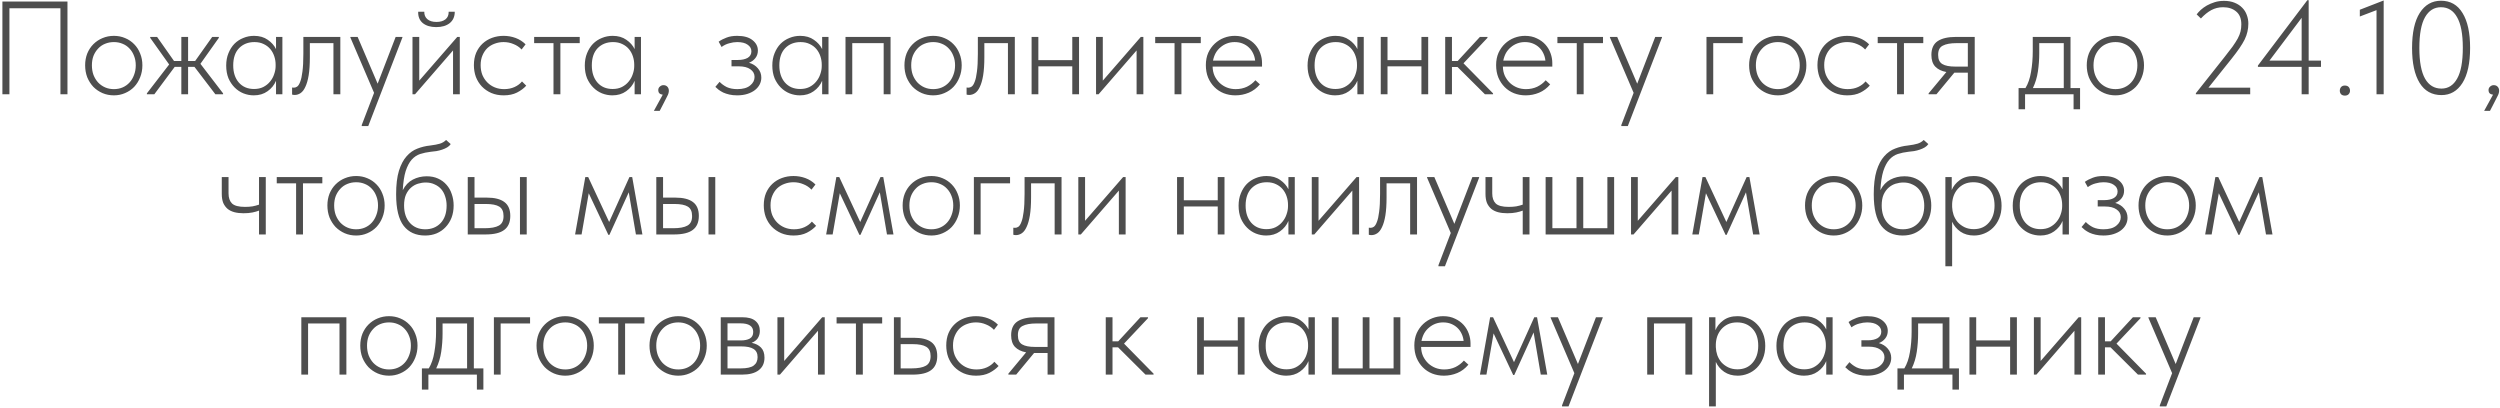 <?xml version="1.0" encoding="UTF-8"?> <svg xmlns="http://www.w3.org/2000/svg" width="981" height="160" viewBox="0 0 981 160" fill="none"><path d="M0.941 0.6H26.473V37H23.717V3.252H3.697V37H0.941V0.6ZM44.693 37.416C43.098 37.416 41.607 37.121 40.221 36.532C38.869 35.943 37.673 35.128 36.633 34.088C35.627 33.013 34.83 31.765 34.241 30.344C33.686 28.888 33.409 27.311 33.409 25.612C33.409 23.948 33.686 22.405 34.241 20.984C34.83 19.563 35.627 18.349 36.633 17.344C37.673 16.304 38.869 15.507 40.221 14.952C41.607 14.363 43.098 14.068 44.693 14.068C46.287 14.068 47.761 14.363 49.113 14.952C50.465 15.507 51.643 16.304 52.649 17.344C53.654 18.349 54.434 19.563 54.989 20.984C55.578 22.405 55.873 23.948 55.873 25.612C55.873 27.311 55.578 28.888 54.989 30.344C54.434 31.765 53.654 33.013 52.649 34.088C51.643 35.128 50.447 35.943 49.061 36.532C47.709 37.121 46.253 37.416 44.693 37.416ZM44.693 34.972C45.941 34.972 47.085 34.747 48.125 34.296C49.165 33.845 50.066 33.204 50.829 32.372C51.591 31.54 52.181 30.552 52.597 29.408C53.047 28.264 53.273 26.999 53.273 25.612C53.273 24.26 53.047 23.029 52.597 21.92C52.181 20.811 51.591 19.857 50.829 19.06C50.066 18.228 49.165 17.604 48.125 17.188C47.085 16.737 45.941 16.512 44.693 16.512C43.445 16.512 42.283 16.737 41.209 17.188C40.169 17.604 39.267 18.228 38.505 19.06C37.742 19.857 37.135 20.811 36.685 21.92C36.269 23.029 36.061 24.26 36.061 25.612C36.061 26.999 36.269 28.264 36.685 29.408C37.135 30.552 37.742 31.54 38.505 32.372C39.302 33.204 40.221 33.845 41.261 34.296C42.301 34.747 43.445 34.972 44.693 34.972ZM57.637 36.636L66.373 25.3L58.937 14.848V14.484H61.641L68.297 23.948H71.157V14.484H73.809V23.948H76.565L83.273 14.484H85.873V14.848L78.645 25.04L87.537 36.636V37H84.521L76.305 26.236H73.809V37H71.157V26.236H68.557L60.549 37H57.637V36.636ZM99.576 37.416C98.189 37.416 96.838 37.156 95.52 36.636C94.237 36.116 93.094 35.353 92.088 34.348C91.083 33.343 90.268 32.129 89.644 30.708C89.055 29.252 88.76 27.588 88.76 25.716C88.76 23.913 89.055 22.301 89.644 20.88C90.234 19.424 91.013 18.193 91.984 17.188C92.99 16.183 94.151 15.42 95.468 14.9C96.785 14.345 98.189 14.068 99.68 14.068C101.83 14.068 103.632 14.588 105.088 15.628C106.544 16.633 107.619 17.847 108.312 19.268V14.484H110.808V37H108.312V31.696C107.619 33.36 106.51 34.729 104.984 35.804C103.494 36.879 101.691 37.416 99.576 37.416ZM99.68 34.92C101.067 34.92 102.28 34.66 103.32 34.14C104.395 33.585 105.279 32.875 105.972 32.008C106.7 31.141 107.238 30.171 107.584 29.096C107.966 28.021 108.156 26.964 108.156 25.924V25.352C108.156 24.243 107.983 23.168 107.636 22.128C107.29 21.053 106.77 20.1 106.076 19.268C105.383 18.436 104.516 17.777 103.476 17.292C102.436 16.772 101.223 16.512 99.836 16.512C97.375 16.512 95.364 17.309 93.804 18.904C92.279 20.499 91.516 22.752 91.516 25.664C91.516 28.437 92.244 30.673 93.7 32.372C95.191 34.071 97.184 34.92 99.68 34.92ZM115.658 37.26C115.381 37.26 115.156 37.243 114.982 37.208C114.809 37.173 114.688 37.139 114.618 37.104V34.348C114.757 34.383 115 34.4 115.346 34.4C115.762 34.4 116.178 34.261 116.594 33.984C117.045 33.672 117.444 33.048 117.79 32.112C118.172 31.176 118.466 29.841 118.674 28.108C118.917 26.34 119.038 24 119.038 21.088V14.484H133.546V37H130.842V16.928H121.586V22.492C121.586 25.3 121.43 27.657 121.118 29.564C120.806 31.436 120.373 32.944 119.818 34.088C119.298 35.232 118.674 36.047 117.946 36.532C117.218 37.017 116.456 37.26 115.658 37.26ZM141.947 49.064L146.783 36.428L137.475 14.692V14.484H140.335L148.187 32.84L155.259 14.484H157.911V14.692L144.495 49.48H141.947V49.064ZM161.861 14.484H164.513V31.644L179.437 14.484H180.425V37H177.773V19.788L162.849 37H161.861V14.484ZM171.169 10.636C168.985 10.636 167.235 10.116 165.917 9.076C164.635 8.001 164.028 6.511 164.097 4.604H166.489C166.455 5.817 166.853 6.788 167.685 7.516C168.517 8.244 169.713 8.608 171.273 8.608C172.729 8.608 173.891 8.279 174.757 7.62C175.659 6.927 176.092 5.921 176.057 4.604H178.449C178.449 6.511 177.791 8.001 176.473 9.076C175.156 10.116 173.388 10.636 171.169 10.636ZM197.655 37.416C195.853 37.416 194.223 37.104 192.767 36.48C191.346 35.856 190.115 35.007 189.075 33.932C188.07 32.857 187.29 31.609 186.735 30.188C186.215 28.732 185.955 27.189 185.955 25.56C185.955 23.757 186.25 22.145 186.839 20.724C187.463 19.303 188.295 18.107 189.335 17.136C190.41 16.131 191.658 15.368 193.079 14.848C194.501 14.328 196.009 14.068 197.603 14.068C199.267 14.068 200.845 14.345 202.335 14.9C203.826 15.455 205.126 16.287 206.235 17.396L204.675 19.424C203.809 18.488 202.751 17.777 201.503 17.292C200.29 16.772 198.99 16.512 197.603 16.512C196.39 16.512 195.229 16.72 194.119 17.136C193.045 17.517 192.091 18.089 191.259 18.852C190.462 19.615 189.821 20.568 189.335 21.712C188.85 22.821 188.607 24.104 188.607 25.56C188.607 26.981 188.833 28.264 189.283 29.408C189.769 30.552 190.427 31.54 191.259 32.372C192.091 33.204 193.062 33.845 194.171 34.296C195.281 34.747 196.494 34.972 197.811 34.972C199.337 34.972 200.706 34.695 201.919 34.14C203.133 33.585 204.103 32.857 204.831 31.956L206.495 33.62C205.559 34.66 204.346 35.561 202.855 36.324C201.399 37.052 199.666 37.416 197.655 37.416ZM217.191 16.928H209.599V14.484H227.487V16.928H219.895V37H217.191V16.928ZM240.291 37.416C238.904 37.416 237.552 37.156 236.235 36.636C234.952 36.116 233.808 35.353 232.803 34.348C231.798 33.343 230.983 32.129 230.359 30.708C229.77 29.252 229.475 27.588 229.475 25.716C229.475 23.913 229.77 22.301 230.359 20.88C230.948 19.424 231.728 18.193 232.699 17.188C233.704 16.183 234.866 15.42 236.183 14.9C237.5 14.345 238.904 14.068 240.395 14.068C242.544 14.068 244.347 14.588 245.803 15.628C247.259 16.633 248.334 17.847 249.027 19.268V14.484H251.523V37H249.027V31.696C248.334 33.36 247.224 34.729 245.699 35.804C244.208 36.879 242.406 37.416 240.291 37.416ZM240.395 34.92C241.782 34.92 242.995 34.66 244.035 34.14C245.11 33.585 245.994 32.875 246.687 32.008C247.415 31.141 247.952 30.171 248.299 29.096C248.68 28.021 248.871 26.964 248.871 25.924V25.352C248.871 24.243 248.698 23.168 248.351 22.128C248.004 21.053 247.484 20.1 246.791 19.268C246.098 18.436 245.231 17.777 244.191 17.292C243.151 16.772 241.938 16.512 240.551 16.512C238.09 16.512 236.079 17.309 234.519 18.904C232.994 20.499 232.231 22.752 232.231 25.664C232.231 28.437 232.959 30.673 234.415 32.372C235.906 34.071 237.899 34.92 240.395 34.92ZM260.065 37.156C259.476 37.087 259.025 36.896 258.713 36.584C258.436 36.272 258.297 35.873 258.297 35.388C258.297 34.799 258.505 34.331 258.921 33.984C259.337 33.603 259.805 33.412 260.325 33.412C260.984 33.412 261.504 33.62 261.885 34.036C262.267 34.452 262.457 34.972 262.457 35.596C262.457 36.255 262.249 36.965 261.833 37.728C261.452 38.491 260.967 39.444 260.377 40.588L258.869 43.5H256.581L260.065 37.156ZM289.28 37.416C288.136 37.416 287.113 37.312 286.212 37.104C285.311 36.896 284.513 36.636 283.82 36.324C283.127 35.977 282.52 35.613 282 35.232C281.515 34.851 281.081 34.469 280.7 34.088L282.364 32.112C283.161 32.944 284.115 33.637 285.224 34.192C286.368 34.712 287.737 34.972 289.332 34.972C291.516 34.972 293.18 34.504 294.324 33.568C295.503 32.632 296.092 31.505 296.092 30.188C296.092 28.94 295.537 27.935 294.428 27.172C293.353 26.409 291.845 26.028 289.904 26.028H287.044V23.532H289.592C291.152 23.532 292.417 23.255 293.388 22.7C294.359 22.111 294.844 21.261 294.844 20.152C294.844 19.077 294.359 18.211 293.388 17.552C292.452 16.859 291.083 16.512 289.28 16.512C288.275 16.512 287.235 16.668 286.16 16.98C285.085 17.257 284.08 17.743 283.144 18.436L282 16.356C282.936 15.697 283.976 15.16 285.12 14.744C286.264 14.293 287.651 14.068 289.28 14.068C291.88 14.068 293.873 14.623 295.26 15.732C296.681 16.841 297.392 18.211 297.392 19.84C297.392 20.984 297.063 21.972 296.404 22.804C295.745 23.636 294.913 24.243 293.908 24.624C295.364 25.04 296.525 25.768 297.392 26.808C298.293 27.848 298.744 29.061 298.744 30.448C298.744 31.384 298.536 32.268 298.12 33.1C297.704 33.932 297.08 34.677 296.248 35.336C295.451 35.96 294.463 36.463 293.284 36.844C292.105 37.225 290.771 37.416 289.28 37.416ZM313.873 37.416C312.486 37.416 311.134 37.156 309.817 36.636C308.534 36.116 307.39 35.353 306.385 34.348C305.38 33.343 304.565 32.129 303.941 30.708C303.352 29.252 303.057 27.588 303.057 25.716C303.057 23.913 303.352 22.301 303.941 20.88C304.53 19.424 305.31 18.193 306.281 17.188C307.286 16.183 308.448 15.42 309.765 14.9C311.082 14.345 312.486 14.068 313.977 14.068C316.126 14.068 317.929 14.588 319.385 15.628C320.841 16.633 321.916 17.847 322.609 19.268V14.484H325.105V37H322.609V31.696C321.916 33.36 320.806 34.729 319.281 35.804C317.79 36.879 315.988 37.416 313.873 37.416ZM313.977 34.92C315.364 34.92 316.577 34.66 317.617 34.14C318.692 33.585 319.576 32.875 320.269 32.008C320.997 31.141 321.534 30.171 321.881 29.096C322.262 28.021 322.453 26.964 322.453 25.924V25.352C322.453 24.243 322.28 23.168 321.933 22.128C321.586 21.053 321.066 20.1 320.373 19.268C319.68 18.436 318.813 17.777 317.773 17.292C316.733 16.772 315.52 16.512 314.133 16.512C311.672 16.512 309.661 17.309 308.101 18.904C306.576 20.499 305.813 22.752 305.813 25.664C305.813 28.437 306.541 30.673 307.997 32.372C309.488 34.071 311.481 34.92 313.977 34.92ZM331.775 14.484H349.455V37H346.751V16.928H334.427V37H331.775V14.484ZM366.189 37.416C364.594 37.416 363.103 37.121 361.717 36.532C360.365 35.943 359.169 35.128 358.129 34.088C357.123 33.013 356.326 31.765 355.737 30.344C355.182 28.888 354.905 27.311 354.905 25.612C354.905 23.948 355.182 22.405 355.737 20.984C356.326 19.563 357.123 18.349 358.129 17.344C359.169 16.304 360.365 15.507 361.717 14.952C363.103 14.363 364.594 14.068 366.189 14.068C367.783 14.068 369.257 14.363 370.609 14.952C371.961 15.507 373.139 16.304 374.145 17.344C375.15 18.349 375.93 19.563 376.485 20.984C377.074 22.405 377.369 23.948 377.369 25.612C377.369 27.311 377.074 28.888 376.485 30.344C375.93 31.765 375.15 33.013 374.145 34.088C373.139 35.128 371.943 35.943 370.557 36.532C369.205 37.121 367.749 37.416 366.189 37.416ZM366.189 34.972C367.437 34.972 368.581 34.747 369.621 34.296C370.661 33.845 371.562 33.204 372.325 32.372C373.087 31.54 373.677 30.552 374.093 29.408C374.543 28.264 374.769 26.999 374.769 25.612C374.769 24.26 374.543 23.029 374.093 21.92C373.677 20.811 373.087 19.857 372.325 19.06C371.562 18.228 370.661 17.604 369.621 17.188C368.581 16.737 367.437 16.512 366.189 16.512C364.941 16.512 363.779 16.737 362.705 17.188C361.665 17.604 360.763 18.228 360.001 19.06C359.238 19.857 358.631 20.811 358.181 21.92C357.765 23.029 357.557 24.26 357.557 25.612C357.557 26.999 357.765 28.264 358.181 29.408C358.631 30.552 359.238 31.54 360.001 32.372C360.798 33.204 361.717 33.845 362.757 34.296C363.797 34.747 364.941 34.972 366.189 34.972ZM380.33 37.26C380.053 37.26 379.828 37.243 379.654 37.208C379.481 37.173 379.36 37.139 379.29 37.104V34.348C379.429 34.383 379.672 34.4 380.018 34.4C380.434 34.4 380.85 34.261 381.266 33.984C381.717 33.672 382.116 33.048 382.462 32.112C382.844 31.176 383.138 29.841 383.346 28.108C383.589 26.34 383.71 24 383.71 21.088V14.484H398.218V37H395.514V16.928H386.258V22.492C386.258 25.3 386.102 27.657 385.79 29.564C385.478 31.436 385.045 32.944 384.49 34.088C383.97 35.232 383.346 36.047 382.618 36.532C381.89 37.017 381.128 37.26 380.33 37.26ZM420.763 26.028H407.451V37H404.799V14.484H407.451V23.584H420.763V14.484H423.415V37H420.763V26.028ZM430.088 14.484H432.74V31.644L447.664 14.484H448.652V37H446V19.788L431.076 37H430.088V14.484ZM460.89 16.928H453.298V14.484H471.186V16.928H463.594V37H460.89V16.928ZM484.77 37.416C483.141 37.416 481.616 37.139 480.194 36.584C478.808 36.029 477.594 35.232 476.554 34.192C475.514 33.152 474.682 31.904 474.058 30.448C473.469 28.992 473.174 27.363 473.174 25.56C473.174 23.757 473.486 22.145 474.11 20.724C474.769 19.303 475.618 18.107 476.658 17.136C477.733 16.131 478.946 15.368 480.298 14.848C481.65 14.328 483.054 14.068 484.51 14.068C486.278 14.068 487.821 14.397 489.138 15.056C490.49 15.68 491.617 16.495 492.518 17.5C493.42 18.505 494.096 19.649 494.546 20.932C494.997 22.18 495.222 23.445 495.222 24.728V26.132H475.826C475.861 27.484 476.121 28.697 476.606 29.772C477.126 30.847 477.802 31.783 478.634 32.58C479.466 33.343 480.402 33.932 481.442 34.348C482.517 34.764 483.661 34.972 484.874 34.972C486.504 34.972 487.977 34.66 489.294 34.036C490.612 33.377 491.721 32.528 492.622 31.488L494.39 33.1C493.142 34.591 491.686 35.683 490.022 36.376C488.358 37.069 486.608 37.416 484.77 37.416ZM484.458 16.512C483.418 16.512 482.43 16.685 481.494 17.032C480.558 17.379 479.709 17.881 478.946 18.54C478.184 19.164 477.542 19.927 477.022 20.828C476.537 21.729 476.19 22.717 475.982 23.792H492.518C492.414 22.787 492.154 21.851 491.738 20.984C491.322 20.083 490.768 19.303 490.074 18.644C489.381 17.985 488.566 17.465 487.63 17.084C486.694 16.703 485.637 16.512 484.458 16.512ZM523.904 37.416C522.518 37.416 521.166 37.156 519.848 36.636C518.566 36.116 517.422 35.353 516.416 34.348C515.411 33.343 514.596 32.129 513.972 30.708C513.383 29.252 513.088 27.588 513.088 25.716C513.088 23.913 513.383 22.301 513.972 20.88C514.562 19.424 515.342 18.193 516.312 17.188C517.318 16.183 518.479 15.42 519.796 14.9C521.114 14.345 522.518 14.068 524.008 14.068C526.158 14.068 527.96 14.588 529.416 15.628C530.872 16.633 531.947 17.847 532.64 19.268V14.484H535.136V37H532.64V31.696C531.947 33.36 530.838 34.729 529.312 35.804C527.822 36.879 526.019 37.416 523.904 37.416ZM524.008 34.92C525.395 34.92 526.608 34.66 527.648 34.14C528.723 33.585 529.607 32.875 530.3 32.008C531.028 31.141 531.566 30.171 531.912 29.096C532.294 28.021 532.484 26.964 532.484 25.924V25.352C532.484 24.243 532.311 23.168 531.964 22.128C531.618 21.053 531.098 20.1 530.404 19.268C529.711 18.436 528.844 17.777 527.804 17.292C526.764 16.772 525.551 16.512 524.164 16.512C521.703 16.512 519.692 17.309 518.132 18.904C516.607 20.499 515.844 22.752 515.844 25.664C515.844 28.437 516.572 30.673 518.028 32.372C519.519 34.071 521.512 34.92 524.008 34.92ZM557.771 26.028H544.459V37H541.807V14.484H544.459V23.584H557.771V14.484H560.423V37H557.771V26.028ZM567.096 14.484H569.748V23.948H571.984L580.72 14.484H583.684V14.848L574.272 24.832L585.868 36.636V37H582.696L571.932 26.288H569.748V37H567.096V14.484ZM598.673 37.416C597.043 37.416 595.518 37.139 594.097 36.584C592.71 36.029 591.497 35.232 590.457 34.192C589.417 33.152 588.585 31.904 587.961 30.448C587.371 28.992 587.077 27.363 587.077 25.56C587.077 23.757 587.389 22.145 588.013 20.724C588.671 19.303 589.521 18.107 590.561 17.136C591.635 16.131 592.849 15.368 594.201 14.848C595.553 14.328 596.957 14.068 598.413 14.068C600.181 14.068 601.723 14.397 603.041 15.056C604.393 15.68 605.519 16.495 606.421 17.5C607.322 18.505 607.998 19.649 608.449 20.932C608.899 22.18 609.125 23.445 609.125 24.728V26.132H589.729C589.763 27.484 590.023 28.697 590.509 29.772C591.029 30.847 591.705 31.783 592.537 32.58C593.369 33.343 594.305 33.932 595.345 34.348C596.419 34.764 597.563 34.972 598.777 34.972C600.406 34.972 601.879 34.66 603.197 34.036C604.514 33.377 605.623 32.528 606.525 31.488L608.293 33.1C607.045 34.591 605.589 35.683 603.925 36.376C602.261 37.069 600.51 37.416 598.673 37.416ZM598.361 16.512C597.321 16.512 596.333 16.685 595.397 17.032C594.461 17.379 593.611 17.881 592.849 18.54C592.086 19.164 591.445 19.927 590.925 20.828C590.439 21.729 590.093 22.717 589.885 23.792H606.421C606.317 22.787 606.057 21.851 605.641 20.984C605.225 20.083 604.67 19.303 603.977 18.644C603.283 17.985 602.469 17.465 601.533 17.084C600.597 16.703 599.539 16.512 598.361 16.512ZM618.718 16.928H611.126V14.484H629.014V16.928H621.422V37H618.718V16.928ZM636.201 49.064L641.037 36.428L631.729 14.692V14.484H634.589L642.441 32.84L649.513 14.484H652.165V14.692L638.749 49.48H636.201V49.064ZM669.623 14.484H683.819V16.928H672.275V37H669.623V14.484ZM697.638 37.416C696.043 37.416 694.553 37.121 693.166 36.532C691.814 35.943 690.618 35.128 689.578 34.088C688.573 33.013 687.775 31.765 687.186 30.344C686.631 28.888 686.354 27.311 686.354 25.612C686.354 23.948 686.631 22.405 687.186 20.984C687.775 19.563 688.573 18.349 689.578 17.344C690.618 16.304 691.814 15.507 693.166 14.952C694.553 14.363 696.043 14.068 697.638 14.068C699.233 14.068 700.706 14.363 702.058 14.952C703.41 15.507 704.589 16.304 705.594 17.344C706.599 18.349 707.379 19.563 707.934 20.984C708.523 22.405 708.818 23.948 708.818 25.612C708.818 27.311 708.523 28.888 707.934 30.344C707.379 31.765 706.599 33.013 705.594 34.088C704.589 35.128 703.393 35.943 702.006 36.532C700.654 37.121 699.198 37.416 697.638 37.416ZM697.638 34.972C698.886 34.972 700.03 34.747 701.07 34.296C702.11 33.845 703.011 33.204 703.774 32.372C704.537 31.54 705.126 30.552 705.542 29.408C705.993 28.264 706.218 26.999 706.218 25.612C706.218 24.26 705.993 23.029 705.542 21.92C705.126 20.811 704.537 19.857 703.774 19.06C703.011 18.228 702.11 17.604 701.07 17.188C700.03 16.737 698.886 16.512 697.638 16.512C696.39 16.512 695.229 16.737 694.154 17.188C693.114 17.604 692.213 18.228 691.45 19.06C690.687 19.857 690.081 20.811 689.63 21.92C689.214 23.029 689.006 24.26 689.006 25.612C689.006 26.999 689.214 28.264 689.63 29.408C690.081 30.552 690.687 31.54 691.45 32.372C692.247 33.204 693.166 33.845 694.206 34.296C695.246 34.747 696.39 34.972 697.638 34.972ZM724.866 37.416C723.064 37.416 721.434 37.104 719.978 36.48C718.557 35.856 717.326 35.007 716.286 33.932C715.281 32.857 714.501 31.609 713.946 30.188C713.426 28.732 713.166 27.189 713.166 25.56C713.166 23.757 713.461 22.145 714.05 20.724C714.674 19.303 715.506 18.107 716.546 17.136C717.621 16.131 718.869 15.368 720.29 14.848C721.712 14.328 723.22 14.068 724.814 14.068C726.478 14.068 728.056 14.345 729.546 14.9C731.037 15.455 732.337 16.287 733.446 17.396L731.886 19.424C731.02 18.488 729.962 17.777 728.714 17.292C727.501 16.772 726.201 16.512 724.814 16.512C723.601 16.512 722.44 16.72 721.33 17.136C720.256 17.517 719.302 18.089 718.47 18.852C717.673 19.615 717.032 20.568 716.546 21.712C716.061 22.821 715.818 24.104 715.818 25.56C715.818 26.981 716.044 28.264 716.494 29.408C716.98 30.552 717.638 31.54 718.47 32.372C719.302 33.204 720.273 33.845 721.382 34.296C722.492 34.747 723.705 34.972 725.022 34.972C726.548 34.972 727.917 34.695 729.13 34.14C730.344 33.585 731.314 32.857 732.042 31.956L733.706 33.62C732.77 34.66 731.557 35.561 730.066 36.324C728.61 37.052 726.877 37.416 724.866 37.416ZM744.402 16.928H736.81V14.484H754.698V16.928H747.106V37H744.402V16.928ZM756.786 36.636L763.754 28.264C761.882 27.917 760.426 27.207 759.386 26.132C758.381 25.057 757.878 23.532 757.878 21.556C757.878 19.06 758.693 17.257 760.322 16.148C761.986 15.039 764.396 14.484 767.55 14.484H774.882V37H772.178V28.524H767.03H766.874L759.854 37H756.786V36.636ZM772.178 26.132V16.928H767.758C765.401 16.928 763.598 17.257 762.35 17.916C761.102 18.54 760.496 19.771 760.53 21.608C760.53 23.307 761.085 24.485 762.194 25.144C763.304 25.803 764.985 26.132 767.238 26.132H772.178ZM792.09 34.556H794.794C795.834 32.857 796.562 30.743 796.978 28.212C797.428 25.647 797.654 22.925 797.654 20.048V14.484H812.474V34.556H816.218V42.876H813.67V37H794.638V42.876H792.09V34.556ZM800.202 20.88C800.202 23.272 800.028 25.647 799.682 28.004C799.335 30.361 798.676 32.545 797.706 34.556H809.822V16.928H800.202V20.88ZM830.126 37.416C828.532 37.416 827.041 37.121 825.654 36.532C824.302 35.943 823.106 35.128 822.066 34.088C821.061 33.013 820.264 31.765 819.674 30.344C819.12 28.888 818.842 27.311 818.842 25.612C818.842 23.948 819.12 22.405 819.674 20.984C820.264 19.563 821.061 18.349 822.066 17.344C823.106 16.304 824.302 15.507 825.654 14.952C827.041 14.363 828.532 14.068 830.126 14.068C831.721 14.068 833.194 14.363 834.546 14.952C835.898 15.507 837.077 16.304 838.082 17.344C839.088 18.349 839.868 19.563 840.422 20.984C841.012 22.405 841.306 23.948 841.306 25.612C841.306 27.311 841.012 28.888 840.422 30.344C839.868 31.765 839.088 33.013 838.082 34.088C837.077 35.128 835.881 35.943 834.494 36.532C833.142 37.121 831.686 37.416 830.126 37.416ZM830.126 34.972C831.374 34.972 832.518 34.747 833.558 34.296C834.598 33.845 835.5 33.204 836.262 32.372C837.025 31.54 837.614 30.552 838.03 29.408C838.481 28.264 838.706 26.999 838.706 25.612C838.706 24.26 838.481 23.029 838.03 21.92C837.614 20.811 837.025 19.857 836.262 19.06C835.5 18.228 834.598 17.604 833.558 17.188C832.518 16.737 831.374 16.512 830.126 16.512C828.878 16.512 827.717 16.737 826.642 17.188C825.602 17.604 824.701 18.228 823.938 19.06C823.176 19.857 822.569 20.811 822.118 21.92C821.702 23.029 821.494 24.26 821.494 25.612C821.494 26.999 821.702 28.264 822.118 29.408C822.569 30.552 823.176 31.54 823.938 32.372C824.736 33.204 825.654 33.845 826.694 34.296C827.734 34.747 828.878 34.972 830.126 34.972ZM861.659 36.584L872.943 22.336C874.191 20.776 875.231 19.424 876.063 18.28C876.895 17.101 877.571 16.044 878.091 15.108C878.611 14.137 878.975 13.219 879.183 12.352C879.391 11.485 879.495 10.549 879.495 9.544C879.495 7.325 878.836 5.661 877.519 4.552C876.201 3.408 874.468 2.836 872.319 2.836C870.655 2.836 869.112 3.217 867.691 3.98C866.304 4.743 864.952 5.835 863.635 7.256L861.971 5.644C862.387 5.089 862.924 4.5 863.583 3.876C864.276 3.252 865.073 2.68 865.975 2.16C866.911 1.64 867.933 1.207 869.043 0.86C870.152 0.513 871.365 0.34 872.683 0.34C874.277 0.34 875.664 0.583 876.843 1.068C878.056 1.553 879.061 2.212 879.859 3.044C880.656 3.841 881.245 4.777 881.627 5.852C882.043 6.927 882.251 8.071 882.251 9.284C882.251 10.393 882.129 11.451 881.887 12.456C881.679 13.427 881.315 14.449 880.795 15.524C880.275 16.564 879.599 17.691 878.767 18.904C877.935 20.117 876.912 21.487 875.699 23.012L866.599 34.4H882.979V37H861.659V36.584ZM903.166 26.236H886.006V25.716L905.402 0.08H905.922V23.792H910.758V26.236H905.922V37H903.166V26.236ZM903.166 23.792V6.996L890.53 23.792H903.166ZM920.117 37.52C919.528 37.52 919.043 37.347 918.661 37C918.315 36.619 918.141 36.151 918.141 35.596C918.141 35.007 918.315 34.521 918.661 34.14C919.008 33.759 919.493 33.568 920.117 33.568C920.776 33.568 921.279 33.759 921.625 34.14C921.972 34.521 922.145 35.007 922.145 35.596C922.145 36.151 921.955 36.619 921.573 37C921.227 37.347 920.741 37.52 920.117 37.52ZM932.547 3.98L925.995 6.476V3.824L935.355 0.184V37H932.547V3.98ZM958.037 37.312C954.293 37.312 951.433 35.717 949.457 32.528C947.481 29.304 946.493 24.745 946.493 18.852C946.493 12.82 947.499 8.227 949.509 5.072C951.555 1.883 954.328 0.288 957.829 0.288C961.539 0.288 964.364 1.9 966.305 5.124C968.281 8.313 969.269 12.855 969.269 18.748C969.269 24.78 968.264 29.391 966.253 32.58C964.243 35.735 961.504 37.312 958.037 37.312ZM958.037 34.764C960.672 34.764 962.717 33.464 964.173 30.864C965.664 28.264 966.409 24.225 966.409 18.748C966.409 13.375 965.664 9.388 964.173 6.788C962.717 4.153 960.603 2.836 957.829 2.836C955.16 2.836 953.08 4.136 951.589 6.736C950.099 9.336 949.353 13.375 949.353 18.852C949.353 24.225 950.099 28.229 951.589 30.864C953.08 33.464 955.229 34.764 958.037 34.764ZM978.264 37.156C977.675 37.087 977.224 36.896 976.912 36.584C976.635 36.272 976.496 35.873 976.496 35.388C976.496 34.799 976.704 34.331 977.12 33.984C977.536 33.603 978.004 33.412 978.524 33.412C979.183 33.412 979.703 33.62 980.084 34.036C980.466 34.452 980.656 34.972 980.656 35.596C980.656 36.255 980.448 36.965 980.032 37.728C979.651 38.491 979.166 39.444 978.576 40.588L977.068 43.5H974.78L978.264 37.156ZM101.638 82.64C100.945 82.917 100.096 83.16 99.09 83.368C98.085 83.576 96.906 83.68 95.554 83.68C94.237 83.68 93.041 83.541 91.966 83.264C90.926 82.987 90.042 82.553 89.314 81.964C88.586 81.34 88.014 80.56 87.598 79.624C87.217 78.653 87.026 77.475 87.026 76.088V69.484H89.678V75.88C89.678 77.613 90.129 78.931 91.03 79.832C91.966 80.733 93.665 81.184 96.126 81.184C97.236 81.184 98.224 81.115 99.09 80.976C99.992 80.803 100.841 80.577 101.638 80.3V69.484H104.29V92H101.638V82.64ZM116.187 71.928H108.595V69.484H126.483V71.928H118.891V92H116.187V71.928ZM139.755 92.416C138.16 92.416 136.67 92.121 135.283 91.532C133.931 90.943 132.735 90.128 131.695 89.088C130.69 88.013 129.892 86.765 129.303 85.344C128.748 83.888 128.471 82.311 128.471 80.612C128.471 78.948 128.748 77.405 129.303 75.984C129.892 74.563 130.69 73.349 131.695 72.344C132.735 71.304 133.931 70.507 135.283 69.952C136.67 69.363 138.16 69.068 139.755 69.068C141.35 69.068 142.823 69.363 144.175 69.952C145.527 70.507 146.706 71.304 147.711 72.344C148.716 73.349 149.496 74.563 150.051 75.984C150.64 77.405 150.935 78.948 150.935 80.612C150.935 82.311 150.64 83.888 150.051 85.344C149.496 86.765 148.716 88.013 147.711 89.088C146.706 90.128 145.51 90.943 144.123 91.532C142.771 92.121 141.315 92.416 139.755 92.416ZM139.755 89.972C141.003 89.972 142.147 89.747 143.187 89.296C144.227 88.845 145.128 88.204 145.891 87.372C146.654 86.54 147.243 85.552 147.659 84.408C148.11 83.264 148.335 81.999 148.335 80.612C148.335 79.26 148.11 78.029 147.659 76.92C147.243 75.811 146.654 74.857 145.891 74.06C145.128 73.228 144.227 72.604 143.187 72.188C142.147 71.737 141.003 71.512 139.755 71.512C138.507 71.512 137.346 71.737 136.271 72.188C135.231 72.604 134.33 73.228 133.567 74.06C132.804 74.857 132.198 75.811 131.747 76.92C131.331 78.029 131.123 79.26 131.123 80.612C131.123 81.999 131.331 83.264 131.747 84.408C132.198 85.552 132.804 86.54 133.567 87.372C134.364 88.204 135.283 88.845 136.323 89.296C137.363 89.747 138.507 89.972 139.755 89.972ZM166.828 92.416C163.188 92.416 160.38 91.151 158.404 88.62C156.428 86.055 155.44 81.929 155.44 76.244C155.44 72.5 155.804 69.432 156.532 67.04C157.294 64.613 158.3 62.707 159.548 61.32C160.796 59.899 162.217 58.893 163.812 58.304C165.406 57.68 167.053 57.281 168.752 57.108C170.416 56.9 171.698 56.657 172.6 56.38C173.536 56.103 174.35 55.617 175.044 54.924L176.864 56.536C176.517 57.056 176.049 57.489 175.46 57.836C174.87 58.183 174.212 58.477 173.484 58.72C172.79 58.963 172.045 59.153 171.248 59.292C170.485 59.396 169.757 59.483 169.064 59.552C167.538 59.725 166.134 60.02 164.852 60.436C163.604 60.852 162.494 61.597 161.524 62.672C160.588 63.747 159.808 65.237 159.184 67.144C158.594 69.051 158.213 71.547 158.04 74.632C159.01 72.725 160.328 71.339 161.992 70.472C163.656 69.605 165.476 69.172 167.452 69.172C169.116 69.172 170.589 69.467 171.872 70.056C173.189 70.645 174.298 71.46 175.2 72.5C176.136 73.54 176.829 74.771 177.28 76.192C177.765 77.579 178.008 79.069 178.008 80.664C178.008 82.397 177.73 83.992 177.176 85.448C176.621 86.869 175.841 88.1 174.836 89.14C173.865 90.18 172.686 90.995 171.3 91.584C169.948 92.139 168.457 92.416 166.828 92.416ZM166.88 89.972C169.341 89.972 171.352 89.157 172.912 87.528C174.472 85.864 175.252 83.576 175.252 80.664C175.252 79.381 175.061 78.185 174.68 77.076C174.333 75.967 173.813 75.013 173.12 74.216C172.426 73.419 171.56 72.795 170.52 72.344C169.514 71.859 168.37 71.616 167.088 71.616C166.048 71.616 165.025 71.772 164.02 72.084C163.014 72.396 162.096 72.916 161.264 73.644C160.466 74.337 159.808 75.256 159.288 76.4C158.802 77.544 158.56 78.948 158.56 80.612C158.56 83.489 159.322 85.777 160.848 87.476C162.373 89.14 164.384 89.972 166.88 89.972ZM191.033 77.544C194.083 77.544 196.371 78.116 197.897 79.26C199.457 80.404 200.237 82.224 200.237 84.72C200.237 87.216 199.439 89.053 197.845 90.232C196.285 91.411 193.841 92 190.513 92H183.545V69.484H186.197V77.544H191.033ZM204.033 69.484H206.685V92H204.033V69.484ZM190.149 89.556C192.679 89.556 194.551 89.209 195.765 88.516C197.013 87.823 197.619 86.557 197.585 84.72C197.585 82.987 197.03 81.773 195.921 81.08C194.811 80.387 193.043 80.04 190.617 80.04H186.197V89.556H190.149ZM229.669 69.484H230.813L239.029 87.112L246.985 69.484H248.077L252.081 92H249.533L246.725 75.464L239.133 92.156H238.717L231.021 75.828L228.213 92H225.665L229.669 69.484ZM265.021 77.544C268.072 77.544 270.36 78.116 271.885 79.26C273.445 80.404 274.225 82.224 274.225 84.72C274.225 87.216 273.428 89.053 271.833 90.232C270.273 91.411 267.829 92 264.501 92H257.533V69.484H260.185V77.544H265.021ZM278.021 69.484H280.673V92H278.021V69.484ZM264.137 89.556C266.668 89.556 268.54 89.209 269.753 88.516C271.001 87.823 271.608 86.557 271.573 84.72C271.573 82.987 271.018 81.773 269.909 81.08C268.8 80.387 267.032 80.04 264.605 80.04H260.185V89.556H264.137ZM311.405 92.416C309.603 92.416 307.973 92.104 306.517 91.48C305.096 90.856 303.865 90.007 302.825 88.932C301.82 87.857 301.04 86.609 300.485 85.188C299.965 83.732 299.705 82.189 299.705 80.56C299.705 78.757 300 77.145 300.589 75.724C301.213 74.303 302.045 73.107 303.085 72.136C304.16 71.131 305.408 70.368 306.829 69.848C308.251 69.328 309.759 69.068 311.353 69.068C313.017 69.068 314.595 69.345 316.085 69.9C317.576 70.455 318.876 71.287 319.985 72.396L318.425 74.424C317.559 73.488 316.501 72.777 315.253 72.292C314.04 71.772 312.74 71.512 311.353 71.512C310.14 71.512 308.979 71.72 307.869 72.136C306.795 72.517 305.841 73.089 305.009 73.852C304.212 74.615 303.571 75.568 303.085 76.712C302.6 77.821 302.357 79.104 302.357 80.56C302.357 81.981 302.583 83.264 303.033 84.408C303.519 85.552 304.177 86.54 305.009 87.372C305.841 88.204 306.812 88.845 307.921 89.296C309.031 89.747 310.244 89.972 311.561 89.972C313.087 89.972 314.456 89.695 315.669 89.14C316.883 88.585 317.853 87.857 318.581 86.956L320.245 88.62C319.309 89.66 318.096 90.561 316.605 91.324C315.149 92.052 313.416 92.416 311.405 92.416ZM328.185 69.484H329.329L337.545 87.112L345.501 69.484H346.593L350.597 92H348.049L345.241 75.464L337.649 92.156H337.233L329.537 75.828L326.729 92H324.181L328.185 69.484ZM365.478 92.416C363.883 92.416 362.392 92.121 361.006 91.532C359.654 90.943 358.458 90.128 357.418 89.088C356.412 88.013 355.615 86.765 355.026 85.344C354.471 83.888 354.194 82.311 354.194 80.612C354.194 78.948 354.471 77.405 355.026 75.984C355.615 74.563 356.412 73.349 357.418 72.344C358.458 71.304 359.654 70.507 361.006 69.952C362.392 69.363 363.883 69.068 365.478 69.068C367.072 69.068 368.546 69.363 369.898 69.952C371.25 70.507 372.428 71.304 373.434 72.344C374.439 73.349 375.219 74.563 375.774 75.984C376.363 77.405 376.658 78.948 376.658 80.612C376.658 82.311 376.363 83.888 375.774 85.344C375.219 86.765 374.439 88.013 373.434 89.088C372.428 90.128 371.232 90.943 369.846 91.532C368.494 92.121 367.038 92.416 365.478 92.416ZM365.478 89.972C366.726 89.972 367.87 89.747 368.91 89.296C369.95 88.845 370.851 88.204 371.614 87.372C372.376 86.54 372.966 85.552 373.382 84.408C373.832 83.264 374.058 81.999 374.058 80.612C374.058 79.26 373.832 78.029 373.382 76.92C372.966 75.811 372.376 74.857 371.614 74.06C370.851 73.228 369.95 72.604 368.91 72.188C367.87 71.737 366.726 71.512 365.478 71.512C364.23 71.512 363.068 71.737 361.994 72.188C360.954 72.604 360.052 73.228 359.29 74.06C358.527 74.857 357.92 75.811 357.47 76.92C357.054 78.029 356.846 79.26 356.846 80.612C356.846 81.999 357.054 83.264 357.47 84.408C357.92 85.552 358.527 86.54 359.29 87.372C360.087 88.204 361.006 88.845 362.046 89.296C363.086 89.747 364.23 89.972 365.478 89.972ZM382.15 69.484H396.346V71.928H384.802V92H382.15V69.484ZM398.662 92.26C398.385 92.26 398.16 92.243 397.986 92.208C397.813 92.173 397.692 92.139 397.622 92.104V89.348C397.761 89.383 398.004 89.4 398.35 89.4C398.766 89.4 399.182 89.261 399.598 88.984C400.049 88.672 400.448 88.048 400.794 87.112C401.176 86.176 401.47 84.841 401.678 83.108C401.921 81.34 402.042 79 402.042 76.088V69.484H416.55V92H413.846V71.928H404.59V77.492C404.59 80.3 404.434 82.657 404.122 84.564C403.81 86.436 403.377 87.944 402.822 89.088C402.302 90.232 401.678 91.047 400.95 91.532C400.222 92.017 399.46 92.26 398.662 92.26ZM423.131 69.484H425.783V86.644L440.707 69.484H441.695V92H439.043V74.788L424.119 92H423.131V69.484ZM477.841 81.028H464.529V92H461.877V69.484H464.529V78.584H477.841V69.484H480.493V92H477.841V81.028ZM496.838 92.416C495.451 92.416 494.099 92.156 492.782 91.636C491.499 91.116 490.355 90.353 489.35 89.348C488.345 88.343 487.53 87.129 486.906 85.708C486.317 84.252 486.022 82.588 486.022 80.716C486.022 78.913 486.317 77.301 486.906 75.88C487.495 74.424 488.275 73.193 489.246 72.188C490.251 71.183 491.413 70.42 492.73 69.9C494.047 69.345 495.451 69.068 496.942 69.068C499.091 69.068 500.894 69.588 502.35 70.628C503.806 71.633 504.881 72.847 505.574 74.268V69.484H508.07V92H505.574V86.696C504.881 88.36 503.771 89.729 502.246 90.804C500.755 91.879 498.953 92.416 496.838 92.416ZM496.942 89.92C498.329 89.92 499.542 89.66 500.582 89.14C501.657 88.585 502.541 87.875 503.234 87.008C503.962 86.141 504.499 85.171 504.846 84.096C505.227 83.021 505.418 81.964 505.418 80.924V80.352C505.418 79.243 505.245 78.168 504.898 77.128C504.551 76.053 504.031 75.1 503.338 74.268C502.645 73.436 501.778 72.777 500.738 72.292C499.698 71.772 498.485 71.512 497.098 71.512C494.637 71.512 492.626 72.309 491.066 73.904C489.541 75.499 488.778 77.752 488.778 80.664C488.778 83.437 489.506 85.673 490.962 87.372C492.453 89.071 494.446 89.92 496.942 89.92ZM514.74 69.484H517.392V86.644L532.316 69.484H533.304V92H530.652V74.788L515.728 92H514.74V69.484ZM538.158 92.26C537.881 92.26 537.656 92.243 537.482 92.208C537.309 92.173 537.188 92.139 537.118 92.104V89.348C537.257 89.383 537.5 89.4 537.846 89.4C538.262 89.4 538.678 89.261 539.094 88.984C539.545 88.672 539.944 88.048 540.29 87.112C540.672 86.176 540.966 84.841 541.174 83.108C541.417 81.34 541.538 79 541.538 76.088V69.484H556.046V92H553.342V71.928H544.086V77.492C544.086 80.3 543.93 82.657 543.618 84.564C543.306 86.436 542.873 87.944 542.318 89.088C541.798 90.232 541.174 91.047 540.446 91.532C539.718 92.017 538.956 92.26 538.158 92.26ZM564.447 104.064L569.283 91.428L559.975 69.692V69.484H562.835L570.687 87.84L577.759 69.484H580.411V69.692L566.995 104.48H564.447V104.064ZM597.517 82.64C596.824 82.917 595.975 83.16 594.969 83.368C593.964 83.576 592.785 83.68 591.433 83.68C590.116 83.68 588.92 83.541 587.845 83.264C586.805 82.987 585.921 82.553 585.193 81.964C584.465 81.34 583.893 80.56 583.477 79.624C583.096 78.653 582.905 77.475 582.905 76.088V69.484H585.557V75.88C585.557 77.613 586.008 78.931 586.909 79.832C587.845 80.733 589.544 81.184 592.005 81.184C593.115 81.184 594.103 81.115 594.969 80.976C595.871 80.803 596.72 80.577 597.517 80.3V69.484H600.169V92H597.517V82.64ZM630.734 69.484H633.386V92H606.502V69.484H609.154V89.556H618.618V69.484H621.27V89.556H630.734V69.484ZM640.017 69.484H642.669V86.644L657.593 69.484H658.581V92H655.929V74.788L641.005 92H640.017V69.484ZM668.064 69.484H669.208L677.424 87.112L685.38 69.484H686.472L690.476 92H687.928L685.12 75.464L677.528 92.156H677.112L669.416 75.828L666.608 92H664.06L668.064 69.484ZM719.575 92.416C717.981 92.416 716.49 92.121 715.103 91.532C713.751 90.943 712.555 90.128 711.515 89.088C710.51 88.013 709.713 86.765 709.123 85.344C708.569 83.888 708.291 82.311 708.291 80.612C708.291 78.948 708.569 77.405 709.123 75.984C709.713 74.563 710.51 73.349 711.515 72.344C712.555 71.304 713.751 70.507 715.103 69.952C716.49 69.363 717.981 69.068 719.575 69.068C721.17 69.068 722.643 69.363 723.995 69.952C725.347 70.507 726.526 71.304 727.531 72.344C728.537 73.349 729.317 74.563 729.871 75.984C730.461 77.405 730.755 78.948 730.755 80.612C730.755 82.311 730.461 83.888 729.871 85.344C729.317 86.765 728.537 88.013 727.531 89.088C726.526 90.128 725.33 90.943 723.943 91.532C722.591 92.121 721.135 92.416 719.575 92.416ZM719.575 89.972C720.823 89.972 721.967 89.747 723.007 89.296C724.047 88.845 724.949 88.204 725.711 87.372C726.474 86.54 727.063 85.552 727.479 84.408C727.93 83.264 728.155 81.999 728.155 80.612C728.155 79.26 727.93 78.029 727.479 76.92C727.063 75.811 726.474 74.857 725.711 74.06C724.949 73.228 724.047 72.604 723.007 72.188C721.967 71.737 720.823 71.512 719.575 71.512C718.327 71.512 717.166 71.737 716.091 72.188C715.051 72.604 714.15 73.228 713.387 74.06C712.625 74.857 712.018 75.811 711.567 76.92C711.151 78.029 710.943 79.26 710.943 80.612C710.943 81.999 711.151 83.264 711.567 84.408C712.018 85.552 712.625 86.54 713.387 87.372C714.185 88.204 715.103 88.845 716.143 89.296C717.183 89.747 718.327 89.972 719.575 89.972ZM746.648 92.416C743.008 92.416 740.2 91.151 738.224 88.62C736.248 86.055 735.26 81.929 735.26 76.244C735.26 72.5 735.624 69.432 736.352 67.04C737.115 64.613 738.12 62.707 739.368 61.32C740.616 59.899 742.037 58.893 743.632 58.304C745.227 57.68 746.873 57.281 748.572 57.108C750.236 56.9 751.519 56.657 752.42 56.38C753.356 56.103 754.171 55.617 754.864 54.924L756.684 56.536C756.337 57.056 755.869 57.489 755.28 57.836C754.691 58.183 754.032 58.477 753.304 58.72C752.611 58.963 751.865 59.153 751.068 59.292C750.305 59.396 749.577 59.483 748.884 59.552C747.359 59.725 745.955 60.02 744.672 60.436C743.424 60.852 742.315 61.597 741.344 62.672C740.408 63.747 739.628 65.237 739.004 67.144C738.415 69.051 738.033 71.547 737.86 74.632C738.831 72.725 740.148 71.339 741.812 70.472C743.476 69.605 745.296 69.172 747.272 69.172C748.936 69.172 750.409 69.467 751.692 70.056C753.009 70.645 754.119 71.46 755.02 72.5C755.956 73.54 756.649 74.771 757.1 76.192C757.585 77.579 757.828 79.069 757.828 80.664C757.828 82.397 757.551 83.992 756.996 85.448C756.441 86.869 755.661 88.1 754.656 89.14C753.685 90.18 752.507 90.995 751.12 91.584C749.768 92.139 748.277 92.416 746.648 92.416ZM746.7 89.972C749.161 89.972 751.172 89.157 752.732 87.528C754.292 85.864 755.072 83.576 755.072 80.664C755.072 79.381 754.881 78.185 754.5 77.076C754.153 75.967 753.633 75.013 752.94 74.216C752.247 73.419 751.38 72.795 750.34 72.344C749.335 71.859 748.191 71.616 746.908 71.616C745.868 71.616 744.845 71.772 743.84 72.084C742.835 72.396 741.916 72.916 741.084 73.644C740.287 74.337 739.628 75.256 739.108 76.4C738.623 77.544 738.38 78.948 738.38 80.612C738.38 83.489 739.143 85.777 740.668 87.476C742.193 89.14 744.204 89.972 746.7 89.972ZM763.365 104.48V69.484H765.861V74.58C766.45 73.089 767.473 71.807 768.929 70.732C770.385 69.623 772.24 69.068 774.493 69.068C775.984 69.068 777.388 69.345 778.705 69.9C780.022 70.42 781.166 71.183 782.137 72.188C783.142 73.193 783.94 74.424 784.529 75.88C785.118 77.301 785.413 78.913 785.413 80.716C785.413 82.588 785.101 84.252 784.477 85.708C783.888 87.129 783.09 88.343 782.085 89.348C781.08 90.353 779.918 91.116 778.601 91.636C777.318 92.156 775.984 92.416 774.597 92.416C772.552 92.416 770.784 91.913 769.293 90.908C767.802 89.868 766.71 88.568 766.017 87.008V104.48H763.365ZM774.337 71.512C772.985 71.512 771.789 71.755 770.749 72.24C769.744 72.725 768.894 73.367 768.201 74.164C767.508 74.961 766.97 75.88 766.589 76.92C766.242 77.925 766.052 78.965 766.017 80.04V81.236C766.052 82.276 766.242 83.316 766.589 84.356C766.97 85.396 767.508 86.332 768.201 87.164C768.929 87.961 769.813 88.62 770.853 89.14C771.928 89.66 773.141 89.92 774.493 89.92C776.989 89.92 778.965 89.071 780.421 87.372C781.912 85.673 782.657 83.437 782.657 80.664C782.657 77.752 781.877 75.499 780.317 73.904C778.792 72.309 776.798 71.512 774.337 71.512ZM800.611 92.416C799.225 92.416 797.873 92.156 796.555 91.636C795.273 91.116 794.129 90.353 793.123 89.348C792.118 88.343 791.303 87.129 790.679 85.708C790.09 84.252 789.795 82.588 789.795 80.716C789.795 78.913 790.09 77.301 790.679 75.88C791.269 74.424 792.049 73.193 793.019 72.188C794.025 71.183 795.186 70.42 796.503 69.9C797.821 69.345 799.225 69.068 800.715 69.068C802.865 69.068 804.667 69.588 806.123 70.628C807.579 71.633 808.654 72.847 809.347 74.268V69.484H811.843V92H809.347V86.696C808.654 88.36 807.545 89.729 806.019 90.804C804.529 91.879 802.726 92.416 800.611 92.416ZM800.715 89.92C802.102 89.92 803.315 89.66 804.355 89.14C805.43 88.585 806.314 87.875 807.007 87.008C807.735 86.141 808.273 85.171 808.619 84.096C809.001 83.021 809.191 81.964 809.191 80.924V80.352C809.191 79.243 809.018 78.168 808.671 77.128C808.325 76.053 807.805 75.1 807.111 74.268C806.418 73.436 805.551 72.777 804.511 72.292C803.471 71.772 802.258 71.512 800.871 71.512C798.41 71.512 796.399 72.309 794.839 73.904C793.314 75.499 792.551 77.752 792.551 80.664C792.551 83.437 793.279 85.673 794.735 87.372C796.226 89.071 798.219 89.92 800.715 89.92ZM825.378 92.416C824.234 92.416 823.211 92.312 822.31 92.104C821.408 91.896 820.611 91.636 819.918 91.324C819.224 90.977 818.618 90.613 818.098 90.232C817.612 89.851 817.179 89.469 816.798 89.088L818.462 87.112C819.259 87.944 820.212 88.637 821.322 89.192C822.466 89.712 823.835 89.972 825.43 89.972C827.614 89.972 829.278 89.504 830.422 88.568C831.6 87.632 832.19 86.505 832.19 85.188C832.19 83.94 831.635 82.935 830.526 82.172C829.451 81.409 827.943 81.028 826.002 81.028H823.142V78.532H825.69C827.25 78.532 828.515 78.255 829.486 77.7C830.456 77.111 830.942 76.261 830.942 75.152C830.942 74.077 830.456 73.211 829.486 72.552C828.55 71.859 827.18 71.512 825.378 71.512C824.372 71.512 823.332 71.668 822.258 71.98C821.183 72.257 820.178 72.743 819.242 73.436L818.098 71.356C819.034 70.697 820.074 70.16 821.218 69.744C822.362 69.293 823.748 69.068 825.378 69.068C827.978 69.068 829.971 69.623 831.358 70.732C832.779 71.841 833.49 73.211 833.49 74.84C833.49 75.984 833.16 76.972 832.502 77.804C831.843 78.636 831.011 79.243 830.006 79.624C831.462 80.04 832.623 80.768 833.49 81.808C834.391 82.848 834.842 84.061 834.842 85.448C834.842 86.384 834.634 87.268 834.218 88.1C833.802 88.932 833.178 89.677 832.346 90.336C831.548 90.96 830.56 91.463 829.382 91.844C828.203 92.225 826.868 92.416 825.378 92.416ZM850.439 92.416C848.844 92.416 847.353 92.121 845.967 91.532C844.615 90.943 843.419 90.128 842.379 89.088C841.373 88.013 840.576 86.765 839.987 85.344C839.432 83.888 839.155 82.311 839.155 80.612C839.155 78.948 839.432 77.405 839.987 75.984C840.576 74.563 841.373 73.349 842.379 72.344C843.419 71.304 844.615 70.507 845.967 69.952C847.353 69.363 848.844 69.068 850.439 69.068C852.033 69.068 853.507 69.363 854.859 69.952C856.211 70.507 857.389 71.304 858.395 72.344C859.4 73.349 860.18 74.563 860.735 75.984C861.324 77.405 861.619 78.948 861.619 80.612C861.619 82.311 861.324 83.888 860.735 85.344C860.18 86.765 859.4 88.013 858.395 89.088C857.389 90.128 856.193 90.943 854.807 91.532C853.455 92.121 851.999 92.416 850.439 92.416ZM850.439 89.972C851.687 89.972 852.831 89.747 853.871 89.296C854.911 88.845 855.812 88.204 856.575 87.372C857.337 86.54 857.927 85.552 858.343 84.408C858.793 83.264 859.019 81.999 859.019 80.612C859.019 79.26 858.793 78.029 858.343 76.92C857.927 75.811 857.337 74.857 856.575 74.06C855.812 73.228 854.911 72.604 853.871 72.188C852.831 71.737 851.687 71.512 850.439 71.512C849.191 71.512 848.029 71.737 846.955 72.188C845.915 72.604 845.013 73.228 844.251 74.06C843.488 74.857 842.881 75.811 842.431 76.92C842.015 78.029 841.807 79.26 841.807 80.612C841.807 81.999 842.015 83.264 842.431 84.408C842.881 85.552 843.488 86.54 844.251 87.372C845.048 88.204 845.967 88.845 847.007 89.296C848.047 89.747 849.191 89.972 850.439 89.972ZM869.31 69.484H870.454L878.67 87.112L886.626 69.484H887.718L891.722 92H889.174L886.366 75.464L878.774 92.156H878.358L870.662 75.828L867.854 92H865.306L869.31 69.484ZM118.24 124.484H135.92V147H133.216V126.928H120.892V147H118.24V124.484ZM152.654 147.416C151.059 147.416 149.568 147.121 148.182 146.532C146.83 145.943 145.634 145.128 144.594 144.088C143.588 143.013 142.791 141.765 142.202 140.344C141.647 138.888 141.37 137.311 141.37 135.612C141.37 133.948 141.647 132.405 142.202 130.984C142.791 129.563 143.588 128.349 144.594 127.344C145.634 126.304 146.83 125.507 148.182 124.952C149.568 124.363 151.059 124.068 152.654 124.068C154.248 124.068 155.722 124.363 157.074 124.952C158.426 125.507 159.604 126.304 160.61 127.344C161.615 128.349 162.395 129.563 162.95 130.984C163.539 132.405 163.834 133.948 163.834 135.612C163.834 137.311 163.539 138.888 162.95 140.344C162.395 141.765 161.615 143.013 160.61 144.088C159.604 145.128 158.408 145.943 157.022 146.532C155.67 147.121 154.214 147.416 152.654 147.416ZM152.654 144.972C153.902 144.972 155.046 144.747 156.086 144.296C157.126 143.845 158.027 143.204 158.79 142.372C159.552 141.54 160.142 140.552 160.558 139.408C161.008 138.264 161.234 136.999 161.234 135.612C161.234 134.26 161.008 133.029 160.558 131.92C160.142 130.811 159.552 129.857 158.79 129.06C158.027 128.228 157.126 127.604 156.086 127.188C155.046 126.737 153.902 126.512 152.654 126.512C151.406 126.512 150.244 126.737 149.17 127.188C148.13 127.604 147.228 128.228 146.466 129.06C145.703 129.857 145.096 130.811 144.646 131.92C144.23 133.029 144.022 134.26 144.022 135.612C144.022 136.999 144.23 138.264 144.646 139.408C145.096 140.552 145.703 141.54 146.466 142.372C147.263 143.204 148.182 143.845 149.222 144.296C150.262 144.747 151.406 144.972 152.654 144.972ZM165.551 144.556H168.255C169.295 142.857 170.023 140.743 170.439 138.212C170.889 135.647 171.115 132.925 171.115 130.048V124.484H185.935V144.556H189.679V152.876H187.131V147H168.099V152.876H165.551V144.556ZM173.663 130.88C173.663 133.272 173.489 135.647 173.143 138.004C172.796 140.361 172.137 142.545 171.167 144.556H183.283V126.928H173.663V130.88ZM193.803 124.484H207.999V126.928H196.455V147H193.803V124.484ZM221.818 147.416C220.223 147.416 218.732 147.121 217.346 146.532C215.994 145.943 214.798 145.128 213.758 144.088C212.752 143.013 211.955 141.765 211.366 140.344C210.811 138.888 210.534 137.311 210.534 135.612C210.534 133.948 210.811 132.405 211.366 130.984C211.955 129.563 212.752 128.349 213.758 127.344C214.798 126.304 215.994 125.507 217.346 124.952C218.732 124.363 220.223 124.068 221.818 124.068C223.412 124.068 224.886 124.363 226.238 124.952C227.59 125.507 228.768 126.304 229.774 127.344C230.779 128.349 231.559 129.563 232.114 130.984C232.703 132.405 232.998 133.948 232.998 135.612C232.998 137.311 232.703 138.888 232.114 140.344C231.559 141.765 230.779 143.013 229.774 144.088C228.768 145.128 227.572 145.943 226.186 146.532C224.834 147.121 223.378 147.416 221.818 147.416ZM221.818 144.972C223.066 144.972 224.21 144.747 225.25 144.296C226.29 143.845 227.191 143.204 227.954 142.372C228.716 141.54 229.306 140.552 229.722 139.408C230.172 138.264 230.398 136.999 230.398 135.612C230.398 134.26 230.172 133.029 229.722 131.92C229.306 130.811 228.716 129.857 227.954 129.06C227.191 128.228 226.29 127.604 225.25 127.188C224.21 126.737 223.066 126.512 221.818 126.512C220.57 126.512 219.408 126.737 218.334 127.188C217.294 127.604 216.392 128.228 215.63 129.06C214.867 129.857 214.26 130.811 213.81 131.92C213.394 133.029 213.186 134.26 213.186 135.612C213.186 136.999 213.394 138.264 213.81 139.408C214.26 140.552 214.867 141.54 215.63 142.372C216.427 143.204 217.346 143.845 218.386 144.296C219.426 144.747 220.57 144.972 221.818 144.972ZM242.581 126.928H234.989V124.484H252.877V126.928H245.285V147H242.581V126.928ZM266.15 147.416C264.555 147.416 263.064 147.121 261.678 146.532C260.326 145.943 259.13 145.128 258.09 144.088C257.084 143.013 256.287 141.765 255.698 140.344C255.143 138.888 254.866 137.311 254.866 135.612C254.866 133.948 255.143 132.405 255.698 130.984C256.287 129.563 257.084 128.349 258.09 127.344C259.13 126.304 260.326 125.507 261.678 124.952C263.064 124.363 264.555 124.068 266.15 124.068C267.744 124.068 269.218 124.363 270.57 124.952C271.922 125.507 273.1 126.304 274.106 127.344C275.111 128.349 275.891 129.563 276.446 130.984C277.035 132.405 277.33 133.948 277.33 135.612C277.33 137.311 277.035 138.888 276.446 140.344C275.891 141.765 275.111 143.013 274.106 144.088C273.1 145.128 271.904 145.943 270.518 146.532C269.166 147.121 267.71 147.416 266.15 147.416ZM266.15 144.972C267.398 144.972 268.542 144.747 269.582 144.296C270.622 143.845 271.523 143.204 272.286 142.372C273.048 141.54 273.638 140.552 274.054 139.408C274.504 138.264 274.73 136.999 274.73 135.612C274.73 134.26 274.504 133.029 274.054 131.92C273.638 130.811 273.048 129.857 272.286 129.06C271.523 128.228 270.622 127.604 269.582 127.188C268.542 126.737 267.398 126.512 266.15 126.512C264.902 126.512 263.74 126.737 262.666 127.188C261.626 127.604 260.724 128.228 259.962 129.06C259.199 129.857 258.592 130.811 258.142 131.92C257.726 133.029 257.518 134.26 257.518 135.612C257.518 136.999 257.726 138.264 258.142 139.408C258.592 140.552 259.199 141.54 259.962 142.372C260.759 143.204 261.678 143.845 262.718 144.296C263.758 144.747 264.902 144.972 266.15 144.972ZM282.822 124.484H291.194C293.586 124.484 295.337 124.969 296.446 125.94C297.59 126.911 298.162 128.211 298.162 129.84C298.162 130.949 297.885 131.92 297.33 132.752C296.775 133.549 295.978 134.139 294.938 134.52C296.498 134.832 297.729 135.456 298.63 136.392C299.531 137.328 299.982 138.645 299.982 140.344C299.982 142.493 299.219 144.14 297.694 145.284C296.203 146.428 294.037 147 291.194 147H282.822V124.484ZM285.474 135.924V144.556H290.674C293.031 144.556 294.713 144.192 295.718 143.464C296.758 142.701 297.278 141.592 297.278 140.136C297.278 138.645 296.741 137.571 295.666 136.912C294.626 136.253 292.997 135.924 290.778 135.924H285.474ZM285.474 126.876V133.584H290.674C292.165 133.584 293.343 133.341 294.21 132.856C295.111 132.336 295.562 131.469 295.562 130.256C295.562 128.003 293.881 126.876 290.518 126.876H285.474ZM305.064 124.484H307.716V141.644L322.64 124.484H323.628V147H320.976V129.788L306.052 147H305.064V124.484ZM335.867 126.928H328.275V124.484H346.163V126.928H338.571V147H335.867V126.928ZM350.767 124.484H353.419V132.544H358.619C361.67 132.544 363.958 133.116 365.483 134.26C367.009 135.404 367.771 137.224 367.771 139.72C367.771 142.216 366.974 144.053 365.379 145.232C363.819 146.411 361.393 147 358.099 147H350.767V124.484ZM357.683 144.556C360.214 144.556 362.086 144.209 363.299 143.516C364.547 142.823 365.171 141.557 365.171 139.72C365.171 137.987 364.599 136.773 363.455 136.08C362.311 135.387 360.543 135.04 358.151 135.04H353.419V144.556H357.683ZM383.007 147.416C381.204 147.416 379.575 147.104 378.119 146.48C376.698 145.856 375.467 145.007 374.427 143.932C373.422 142.857 372.642 141.609 372.087 140.188C371.567 138.732 371.307 137.189 371.307 135.56C371.307 133.757 371.602 132.145 372.191 130.724C372.815 129.303 373.647 128.107 374.687 127.136C375.762 126.131 377.01 125.368 378.431 124.848C379.852 124.328 381.36 124.068 382.955 124.068C384.619 124.068 386.196 124.345 387.687 124.9C389.178 125.455 390.478 126.287 391.587 127.396L390.027 129.424C389.16 128.488 388.103 127.777 386.855 127.292C385.642 126.772 384.342 126.512 382.955 126.512C381.742 126.512 380.58 126.72 379.471 127.136C378.396 127.517 377.443 128.089 376.611 128.852C375.814 129.615 375.172 130.568 374.687 131.712C374.202 132.821 373.959 134.104 373.959 135.56C373.959 136.981 374.184 138.264 374.635 139.408C375.12 140.552 375.779 141.54 376.611 142.372C377.443 143.204 378.414 143.845 379.523 144.296C380.632 144.747 381.846 144.972 383.163 144.972C384.688 144.972 386.058 144.695 387.271 144.14C388.484 143.585 389.455 142.857 390.183 141.956L391.847 143.62C390.911 144.66 389.698 145.561 388.207 146.324C386.751 147.052 385.018 147.416 383.007 147.416ZM395.681 146.636L402.649 138.264C400.777 137.917 399.321 137.207 398.281 136.132C397.275 135.057 396.773 133.532 396.773 131.556C396.773 129.06 397.587 127.257 399.217 126.148C400.881 125.039 403.29 124.484 406.445 124.484H413.777V147H411.073V138.524H405.925H405.769L398.749 147H395.681V146.636ZM411.073 136.132V126.928H406.653C404.295 126.928 402.493 127.257 401.245 127.916C399.997 128.54 399.39 129.771 399.425 131.608C399.425 133.307 399.979 134.485 401.089 135.144C402.198 135.803 403.879 136.132 406.133 136.132H411.073ZM433.896 124.484H436.548V133.948H438.784L447.52 124.484H450.484V124.848L441.072 134.832L452.668 146.636V147H449.496L438.732 136.288H436.548V147H433.896V124.484ZM485.712 136.028H472.4V147H469.748V124.484H472.4V133.584H485.712V124.484H488.364V147H485.712V136.028ZM504.709 147.416C503.322 147.416 501.97 147.156 500.653 146.636C499.37 146.116 498.226 145.353 497.221 144.348C496.216 143.343 495.401 142.129 494.777 140.708C494.188 139.252 493.893 137.588 493.893 135.716C493.893 133.913 494.188 132.301 494.777 130.88C495.366 129.424 496.146 128.193 497.117 127.188C498.122 126.183 499.284 125.42 500.601 124.9C501.918 124.345 503.322 124.068 504.813 124.068C506.962 124.068 508.765 124.588 510.221 125.628C511.677 126.633 512.752 127.847 513.445 129.268V124.484H515.941V147H513.445V141.696C512.752 143.36 511.642 144.729 510.117 145.804C508.626 146.879 506.824 147.416 504.709 147.416ZM504.813 144.92C506.2 144.92 507.413 144.66 508.453 144.14C509.528 143.585 510.412 142.875 511.105 142.008C511.833 141.141 512.37 140.171 512.717 139.096C513.098 138.021 513.289 136.964 513.289 135.924V135.352C513.289 134.243 513.116 133.168 512.769 132.128C512.422 131.053 511.902 130.1 511.209 129.268C510.516 128.436 509.649 127.777 508.609 127.292C507.569 126.772 506.356 126.512 504.969 126.512C502.508 126.512 500.497 127.309 498.937 128.904C497.412 130.499 496.649 132.752 496.649 135.664C496.649 138.437 497.377 140.673 498.833 142.372C500.324 144.071 502.317 144.92 504.813 144.92ZM546.843 124.484H549.495V147H522.611V124.484H525.263V144.556H534.727V124.484H537.379V144.556H546.843V124.484ZM566.579 147.416C564.949 147.416 563.424 147.139 562.003 146.584C560.616 146.029 559.403 145.232 558.363 144.192C557.323 143.152 556.491 141.904 555.867 140.448C555.277 138.992 554.983 137.363 554.983 135.56C554.983 133.757 555.295 132.145 555.919 130.724C556.577 129.303 557.427 128.107 558.467 127.136C559.541 126.131 560.755 125.368 562.107 124.848C563.459 124.328 564.863 124.068 566.319 124.068C568.087 124.068 569.629 124.397 570.947 125.056C572.299 125.68 573.425 126.495 574.327 127.5C575.228 128.505 575.904 129.649 576.355 130.932C576.805 132.18 577.031 133.445 577.031 134.728V136.132H557.635C557.669 137.484 557.929 138.697 558.415 139.772C558.935 140.847 559.611 141.783 560.443 142.58C561.275 143.343 562.211 143.932 563.251 144.348C564.325 144.764 565.469 144.972 566.683 144.972C568.312 144.972 569.785 144.66 571.103 144.036C572.42 143.377 573.529 142.528 574.431 141.488L576.199 143.1C574.951 144.591 573.495 145.683 571.831 146.376C570.167 147.069 568.416 147.416 566.579 147.416ZM566.267 126.512C565.227 126.512 564.239 126.685 563.303 127.032C562.367 127.379 561.517 127.881 560.755 128.54C559.992 129.164 559.351 129.927 558.831 130.828C558.345 131.729 557.999 132.717 557.791 133.792H574.327C574.223 132.787 573.963 131.851 573.547 130.984C573.131 130.083 572.576 129.303 571.883 128.644C571.189 127.985 570.375 127.465 569.439 127.084C568.503 126.703 567.445 126.512 566.267 126.512ZM584.732 124.484H585.876L594.092 142.112L602.048 124.484H603.14L607.144 147H604.596L601.788 130.464L594.196 147.156H593.78L586.084 130.828L583.276 147H580.728L584.732 124.484ZM612.943 159.064L617.779 146.428L608.471 124.692V124.484H611.331L619.183 142.84L626.255 124.484H628.907V124.692L615.491 159.48H612.943V159.064ZM646.365 124.484H664.045V147H661.341V126.928H649.017V147H646.365V124.484ZM670.639 159.48V124.484H673.135V129.58C673.724 128.089 674.747 126.807 676.203 125.732C677.659 124.623 679.513 124.068 681.767 124.068C683.257 124.068 684.661 124.345 685.979 124.9C687.296 125.42 688.44 126.183 689.411 127.188C690.416 128.193 691.213 129.424 691.803 130.88C692.392 132.301 692.687 133.913 692.687 135.716C692.687 137.588 692.375 139.252 691.751 140.708C691.161 142.129 690.364 143.343 689.359 144.348C688.353 145.353 687.192 146.116 685.875 146.636C684.592 147.156 683.257 147.416 681.871 147.416C679.825 147.416 678.057 146.913 676.567 145.908C675.076 144.868 673.984 143.568 673.291 142.008V159.48H670.639ZM681.611 126.512C680.259 126.512 679.063 126.755 678.023 127.24C677.017 127.725 676.168 128.367 675.475 129.164C674.781 129.961 674.244 130.88 673.863 131.92C673.516 132.925 673.325 133.965 673.291 135.04V136.236C673.325 137.276 673.516 138.316 673.863 139.356C674.244 140.396 674.781 141.332 675.475 142.164C676.203 142.961 677.087 143.62 678.127 144.14C679.201 144.66 680.415 144.92 681.767 144.92C684.263 144.92 686.239 144.071 687.695 142.372C689.185 140.673 689.931 138.437 689.931 135.664C689.931 132.752 689.151 130.499 687.591 128.904C686.065 127.309 684.072 126.512 681.611 126.512ZM707.885 147.416C706.498 147.416 705.146 147.156 703.829 146.636C702.546 146.116 701.402 145.353 700.397 144.348C699.391 143.343 698.577 142.129 697.953 140.708C697.363 139.252 697.069 137.588 697.069 135.716C697.069 133.913 697.363 132.301 697.953 130.88C698.542 129.424 699.322 128.193 700.293 127.188C701.298 126.183 702.459 125.42 703.777 124.9C705.094 124.345 706.498 124.068 707.989 124.068C710.138 124.068 711.941 124.588 713.397 125.628C714.853 126.633 715.927 127.847 716.621 129.268V124.484H719.117V147H716.621V141.696C715.927 143.36 714.818 144.729 713.293 145.804C711.802 146.879 709.999 147.416 707.885 147.416ZM707.989 144.92C709.375 144.92 710.589 144.66 711.629 144.14C712.703 143.585 713.587 142.875 714.281 142.008C715.009 141.141 715.546 140.171 715.893 139.096C716.274 138.021 716.465 136.964 716.465 135.924V135.352C716.465 134.243 716.291 133.168 715.945 132.128C715.598 131.053 715.078 130.1 714.385 129.268C713.691 128.436 712.825 127.777 711.785 127.292C710.745 126.772 709.531 126.512 708.145 126.512C705.683 126.512 703.673 127.309 702.113 128.904C700.587 130.499 699.825 132.752 699.825 135.664C699.825 138.437 700.553 140.673 702.009 142.372C703.499 144.071 705.493 144.92 707.989 144.92ZM732.651 147.416C731.507 147.416 730.484 147.312 729.583 147.104C728.682 146.896 727.884 146.636 727.191 146.324C726.498 145.977 725.891 145.613 725.371 145.232C724.886 144.851 724.452 144.469 724.071 144.088L725.735 142.112C726.532 142.944 727.486 143.637 728.595 144.192C729.739 144.712 731.108 144.972 732.703 144.972C734.887 144.972 736.551 144.504 737.695 143.568C738.874 142.632 739.463 141.505 739.463 140.188C739.463 138.94 738.908 137.935 737.799 137.172C736.724 136.409 735.216 136.028 733.275 136.028H730.415V133.532H732.963C734.523 133.532 735.788 133.255 736.759 132.7C737.73 132.111 738.215 131.261 738.215 130.152C738.215 129.077 737.73 128.211 736.759 127.552C735.823 126.859 734.454 126.512 732.651 126.512C731.646 126.512 730.606 126.668 729.531 126.98C728.456 127.257 727.451 127.743 726.515 128.436L725.371 126.356C726.307 125.697 727.347 125.16 728.491 124.744C729.635 124.293 731.022 124.068 732.651 124.068C735.251 124.068 737.244 124.623 738.631 125.732C740.052 126.841 740.763 128.211 740.763 129.84C740.763 130.984 740.434 131.972 739.775 132.804C739.116 133.636 738.284 134.243 737.279 134.624C738.735 135.04 739.896 135.768 740.763 136.808C741.664 137.848 742.115 139.061 742.115 140.448C742.115 141.384 741.907 142.268 741.491 143.1C741.075 143.932 740.451 144.677 739.619 145.336C738.822 145.96 737.834 146.463 736.655 146.844C735.476 147.225 734.142 147.416 732.651 147.416ZM744.559 144.556H747.263C748.303 142.857 749.031 140.743 749.447 138.212C749.897 135.647 750.123 132.925 750.123 130.048V124.484H764.943V144.556H768.687V152.876H766.139V147H747.107V152.876H744.559V144.556ZM752.671 130.88C752.671 133.272 752.497 135.647 752.151 138.004C751.804 140.361 751.145 142.545 750.175 144.556H762.291V126.928H752.671V130.88ZM788.774 136.028H775.462V147H772.81V124.484H775.462V133.584H788.774V124.484H791.426V147H788.774V136.028ZM798.099 124.484H800.751V141.644L815.675 124.484H816.663V147H814.011V129.788L799.087 147H798.099V124.484ZM823.338 124.484H825.99V133.948H828.226L836.962 124.484H839.926V124.848L830.514 134.832L842.11 146.636V147H838.938L828.174 136.288H825.99V147H823.338V124.484ZM847.502 159.064L852.338 146.428L843.03 124.692V124.484H845.89L853.742 142.84L860.814 124.484H863.466V124.692L850.05 159.48H847.502V159.064Z" fill="#4E4E4E"></path></svg> 